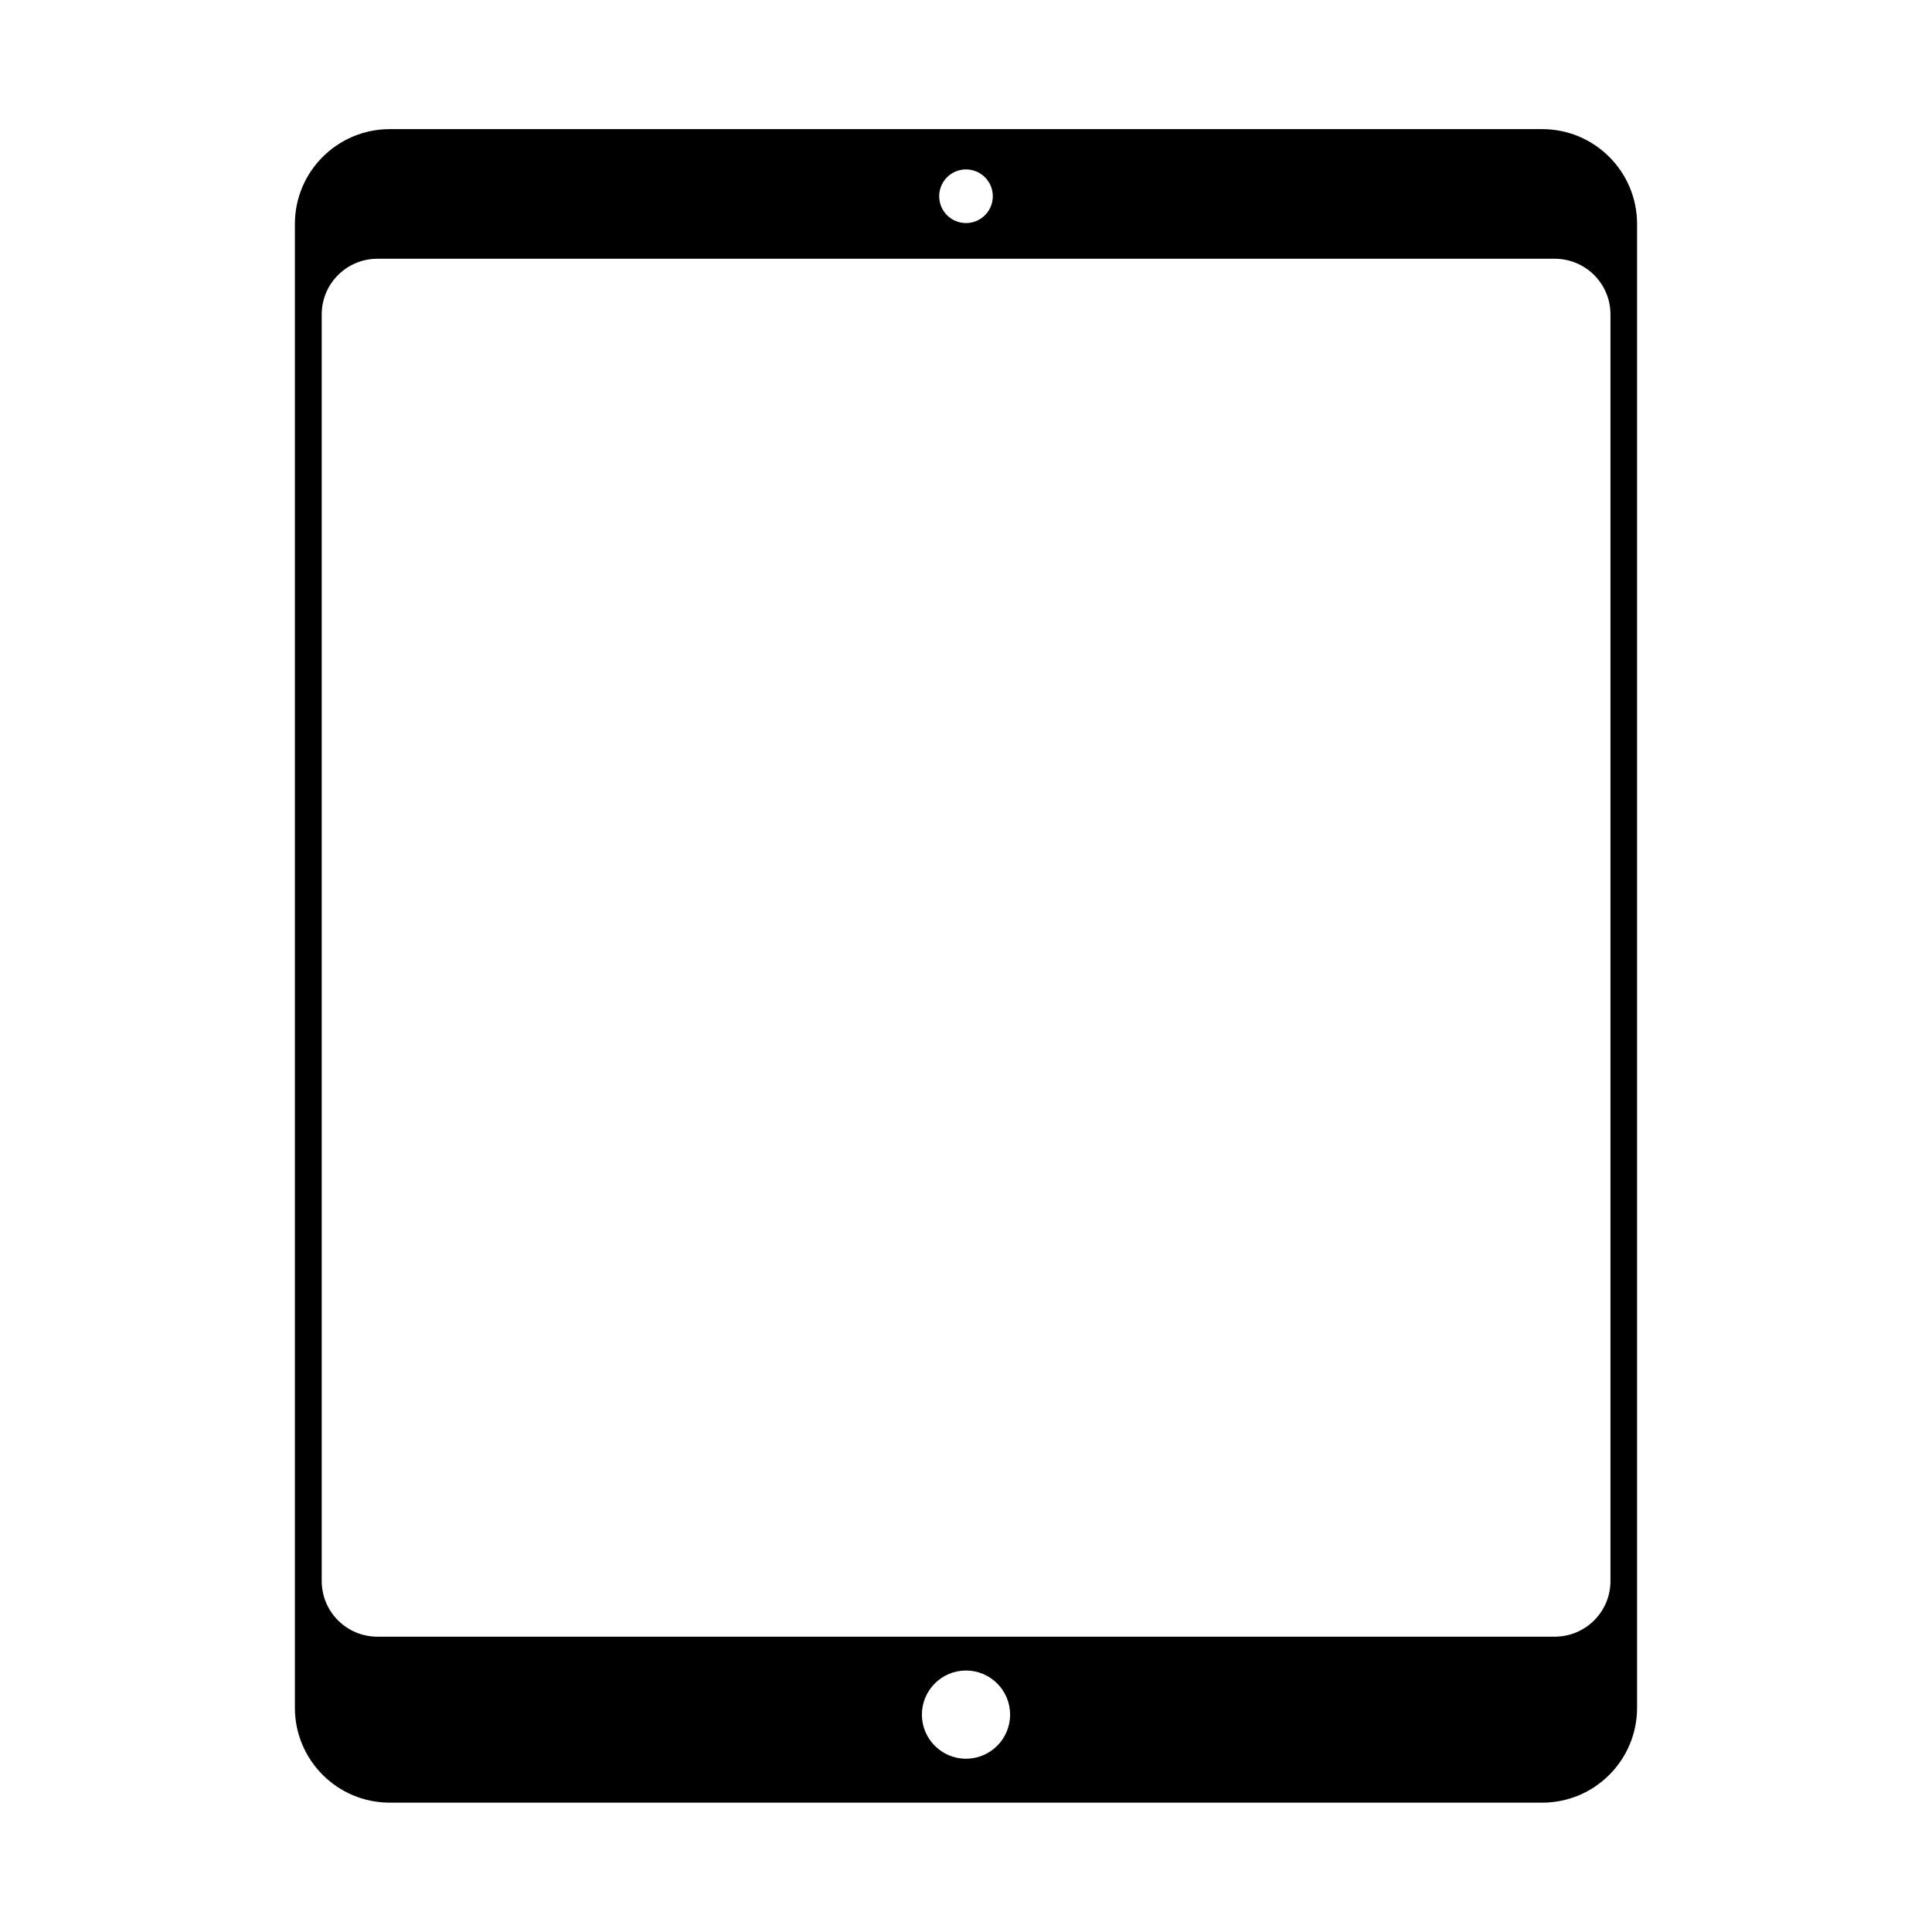 <?xml version="1.0" encoding="UTF-8"?>
<!-- Uploaded to: ICON Repo, www.svgrepo.com, Generator: ICON Repo Mixer Tools -->
<svg fill="#000000" width="800px" height="800px" version="1.1" viewBox="144 144 512 512" xmlns="http://www.w3.org/2000/svg">
 <path d="m552.7 178.22h-305.41c-13.855 0-25.141 11.234-25.141 25.141v393.22c0 13.855 11.234 25.141 25.141 25.141h305.41c13.855 0 25.141-11.234 25.141-25.141v-393.22c0-13.855-11.234-25.141-25.141-25.141zm-152.7 10.68c3.93 0 7.106 3.176 7.106 7.106 0 3.93-3.176 7.106-7.106 7.106s-7.106-3.176-7.106-7.106c0-3.93 3.176-7.106 7.106-7.106zm0 421.18c-6.449 0-11.688-5.238-11.688-11.688 0-6.449 5.238-11.688 11.688-11.688s11.688 5.238 11.688 11.688c0 6.449-5.238 11.688-11.688 11.688zm170.79-47.105c0 8.16-6.602 14.762-14.762 14.762h-312.01c-8.16 0-14.762-6.602-14.762-14.762v-335.64c0-8.16 6.602-14.762 14.762-14.762h312.01c8.16 0 14.762 6.602 14.762 14.762z"/>
</svg>